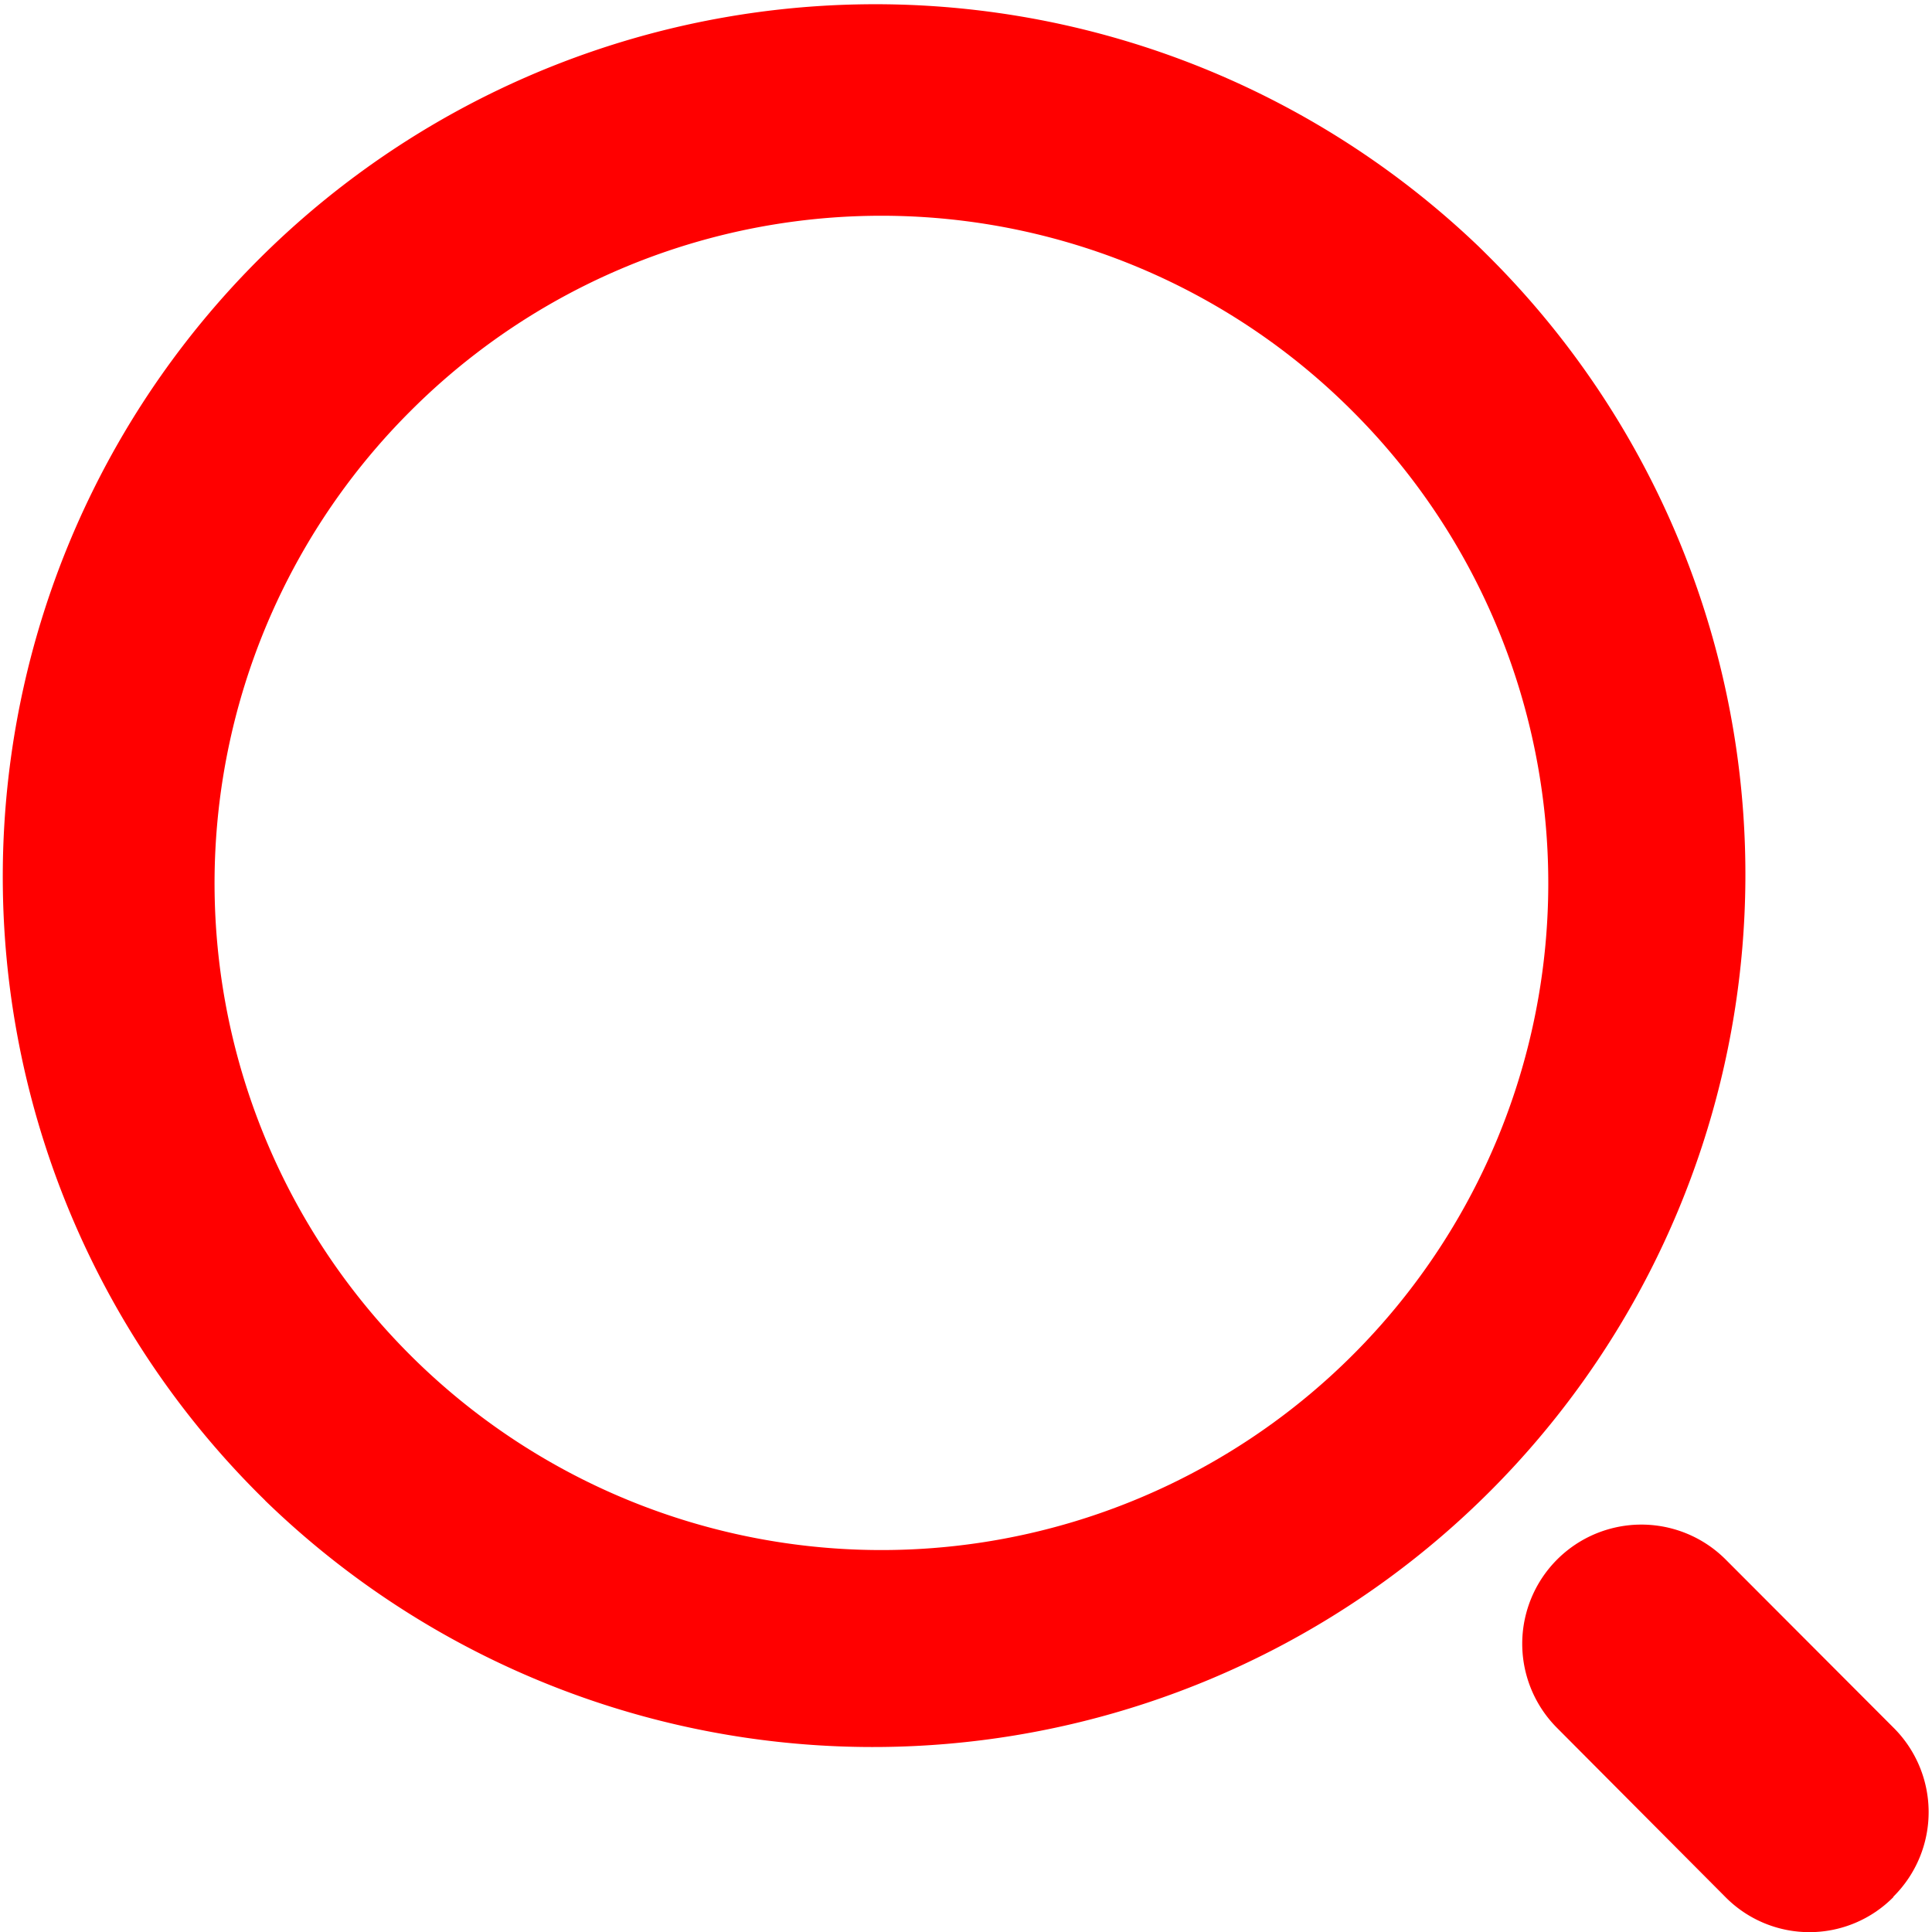 <svg xmlns="http://www.w3.org/2000/svg" width="18" height="18" viewBox="0 0 18 18">
  <defs>
    <style>
      .cls-1 {
        fill: #f00;
        fill-rule: evenodd;
      }
    </style>
  </defs>
  <path id="搜索" class="cls-1" d="M12.6,3.83a6.2,6.2,0,0,0-8.776,0l0,0A6.213,6.213,0,1,0,12.6,3.83ZM2.471,13.98A8.129,8.129,0,0,1,13.78,2.3q0.09,0.088.177,0.177A8.129,8.129,0,0,1,2.47,13.98h0Zm15.171,3.693a1.1,1.1,0,0,1-1.568,0L14.508,16.1a1.11,1.11,0,1,1,1.569-1.571L17.645,16.1a1.109,1.109,0,0,1,0,1.566l-0.007.007h0Z"/>
</svg>
